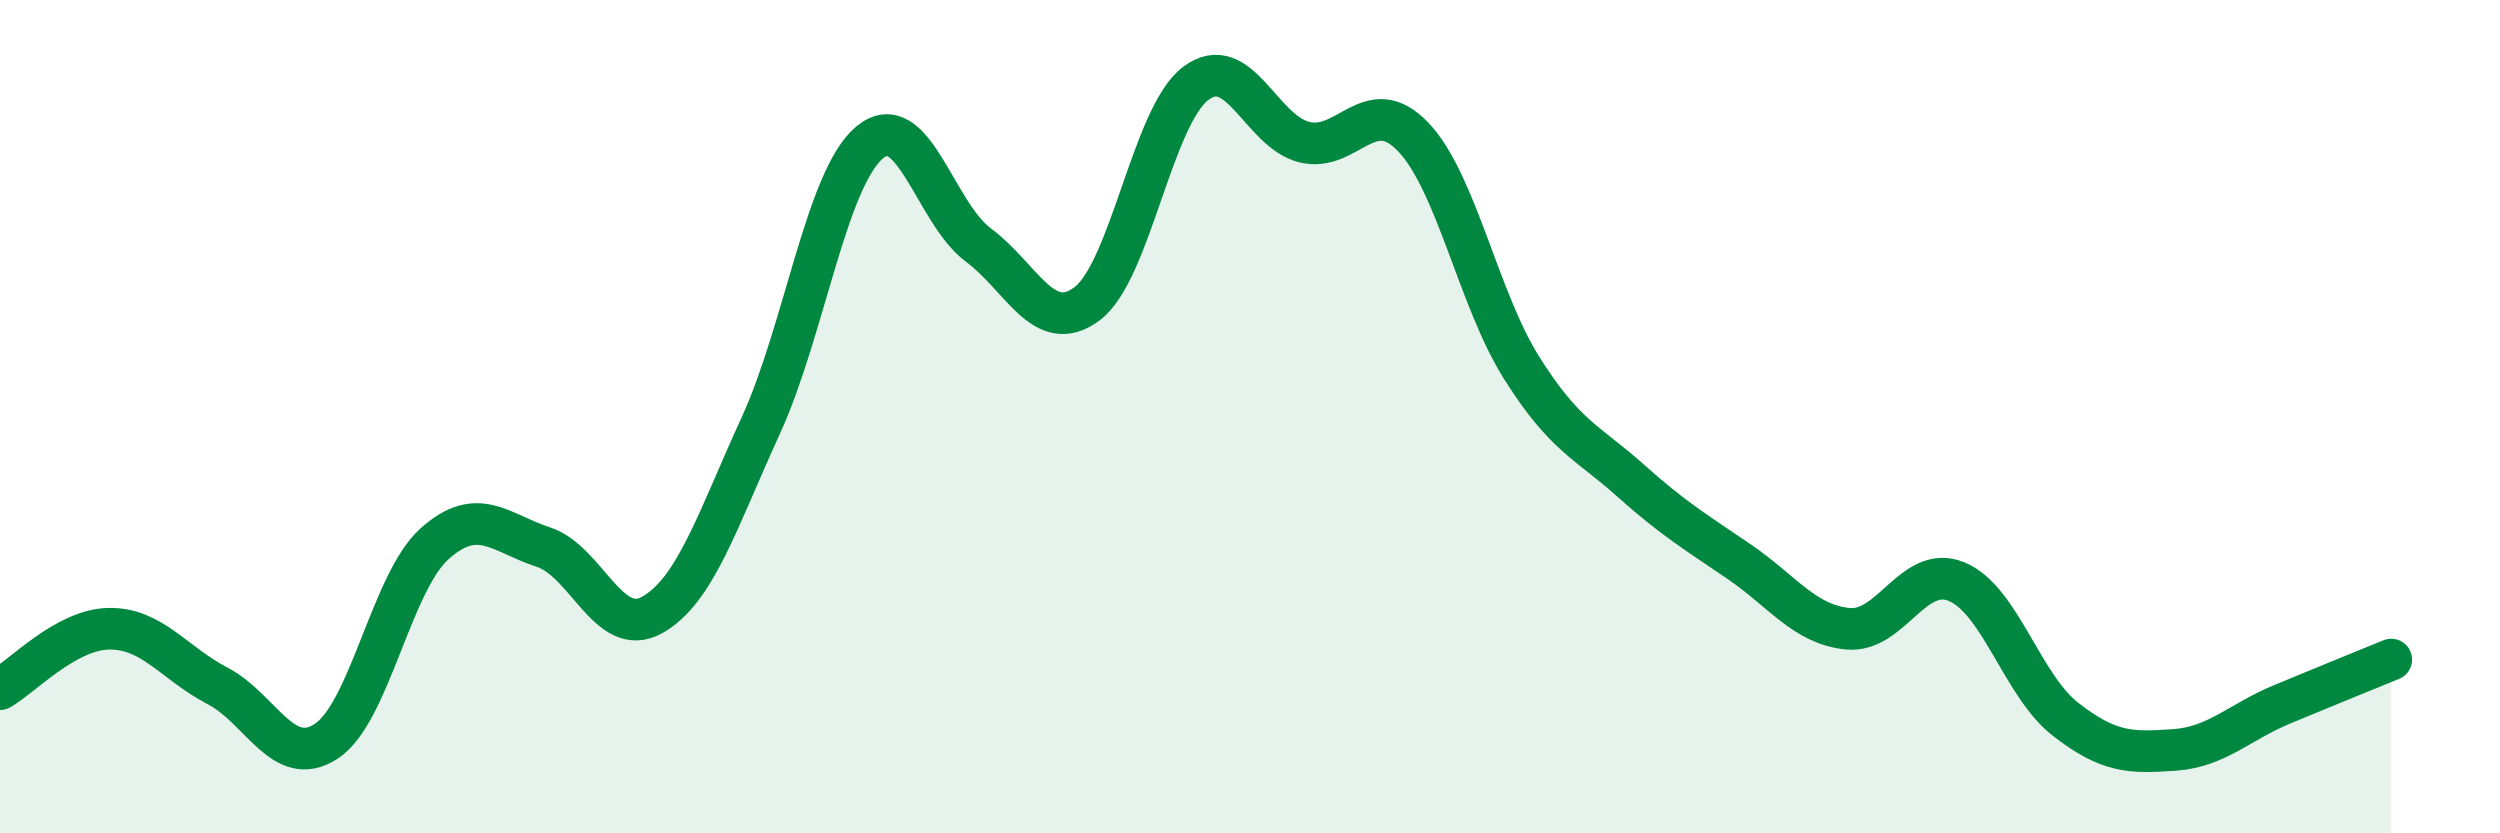 
    <svg width="60" height="20" viewBox="0 0 60 20" xmlns="http://www.w3.org/2000/svg">
      <path
        d="M 0,16.54 C 0.52,16.25 1.57,15.11 2.61,15.09 C 3.65,15.07 4.18,15.92 5.22,16.46 C 6.26,17 6.79,18.47 7.83,17.79 C 8.87,17.11 9.39,13.98 10.43,13.05 C 11.47,12.12 12,12.79 13.04,13.13 C 14.08,13.47 14.61,15.34 15.65,14.76 C 16.69,14.18 17.22,12.48 18.26,10.21 C 19.3,7.94 19.83,4.29 20.87,3.42 C 21.91,2.55 22.44,5.11 23.48,5.88 C 24.52,6.65 25.05,8.07 26.09,7.29 C 27.13,6.51 27.66,2.78 28.7,2 C 29.74,1.22 30.26,3.15 31.3,3.41 C 32.34,3.67 32.87,2.2 33.91,3.28 C 34.95,4.36 35.48,7.18 36.52,8.83 C 37.56,10.48 38.09,10.6 39.13,11.53 C 40.17,12.46 40.7,12.77 41.74,13.48 C 42.78,14.19 43.31,14.99 44.35,15.09 C 45.39,15.19 45.92,13.53 46.96,13.96 C 48,14.39 48.53,16.45 49.57,17.26 C 50.61,18.07 51.13,18.07 52.17,18 C 53.21,17.93 53.74,17.33 54.78,16.9 C 55.82,16.47 56.87,16.04 57.39,15.83L57.39 20L0 20Z"
        fill="#008740"
        opacity="0.1"
        stroke-linecap="round"
        stroke-linejoin="round"
      />
      <path
        d="M 0,16.54 C 0.52,16.25 1.57,15.11 2.61,15.09 C 3.65,15.07 4.18,15.92 5.22,16.46 C 6.26,17 6.79,18.47 7.83,17.79 C 8.87,17.11 9.39,13.98 10.43,13.05 C 11.47,12.12 12,12.79 13.04,13.13 C 14.08,13.47 14.61,15.34 15.65,14.76 C 16.69,14.18 17.22,12.48 18.26,10.21 C 19.3,7.94 19.83,4.29 20.87,3.42 C 21.91,2.55 22.44,5.11 23.48,5.88 C 24.52,6.65 25.05,8.07 26.09,7.29 C 27.13,6.51 27.66,2.78 28.7,2 C 29.74,1.22 30.26,3.15 31.3,3.41 C 32.34,3.67 32.87,2.2 33.91,3.28 C 34.95,4.36 35.48,7.18 36.52,8.83 C 37.56,10.48 38.09,10.6 39.13,11.53 C 40.17,12.46 40.7,12.77 41.74,13.48 C 42.78,14.19 43.31,14.99 44.35,15.09 C 45.39,15.19 45.92,13.53 46.96,13.96 C 48,14.39 48.53,16.45 49.57,17.26 C 50.61,18.07 51.13,18.07 52.17,18 C 53.21,17.93 53.74,17.33 54.78,16.9 C 55.82,16.47 56.87,16.04 57.39,15.83"
        stroke="#008740"
        stroke-width="1"
        fill="none"
        stroke-linecap="round"
        stroke-linejoin="round"
      />
    </svg>
  